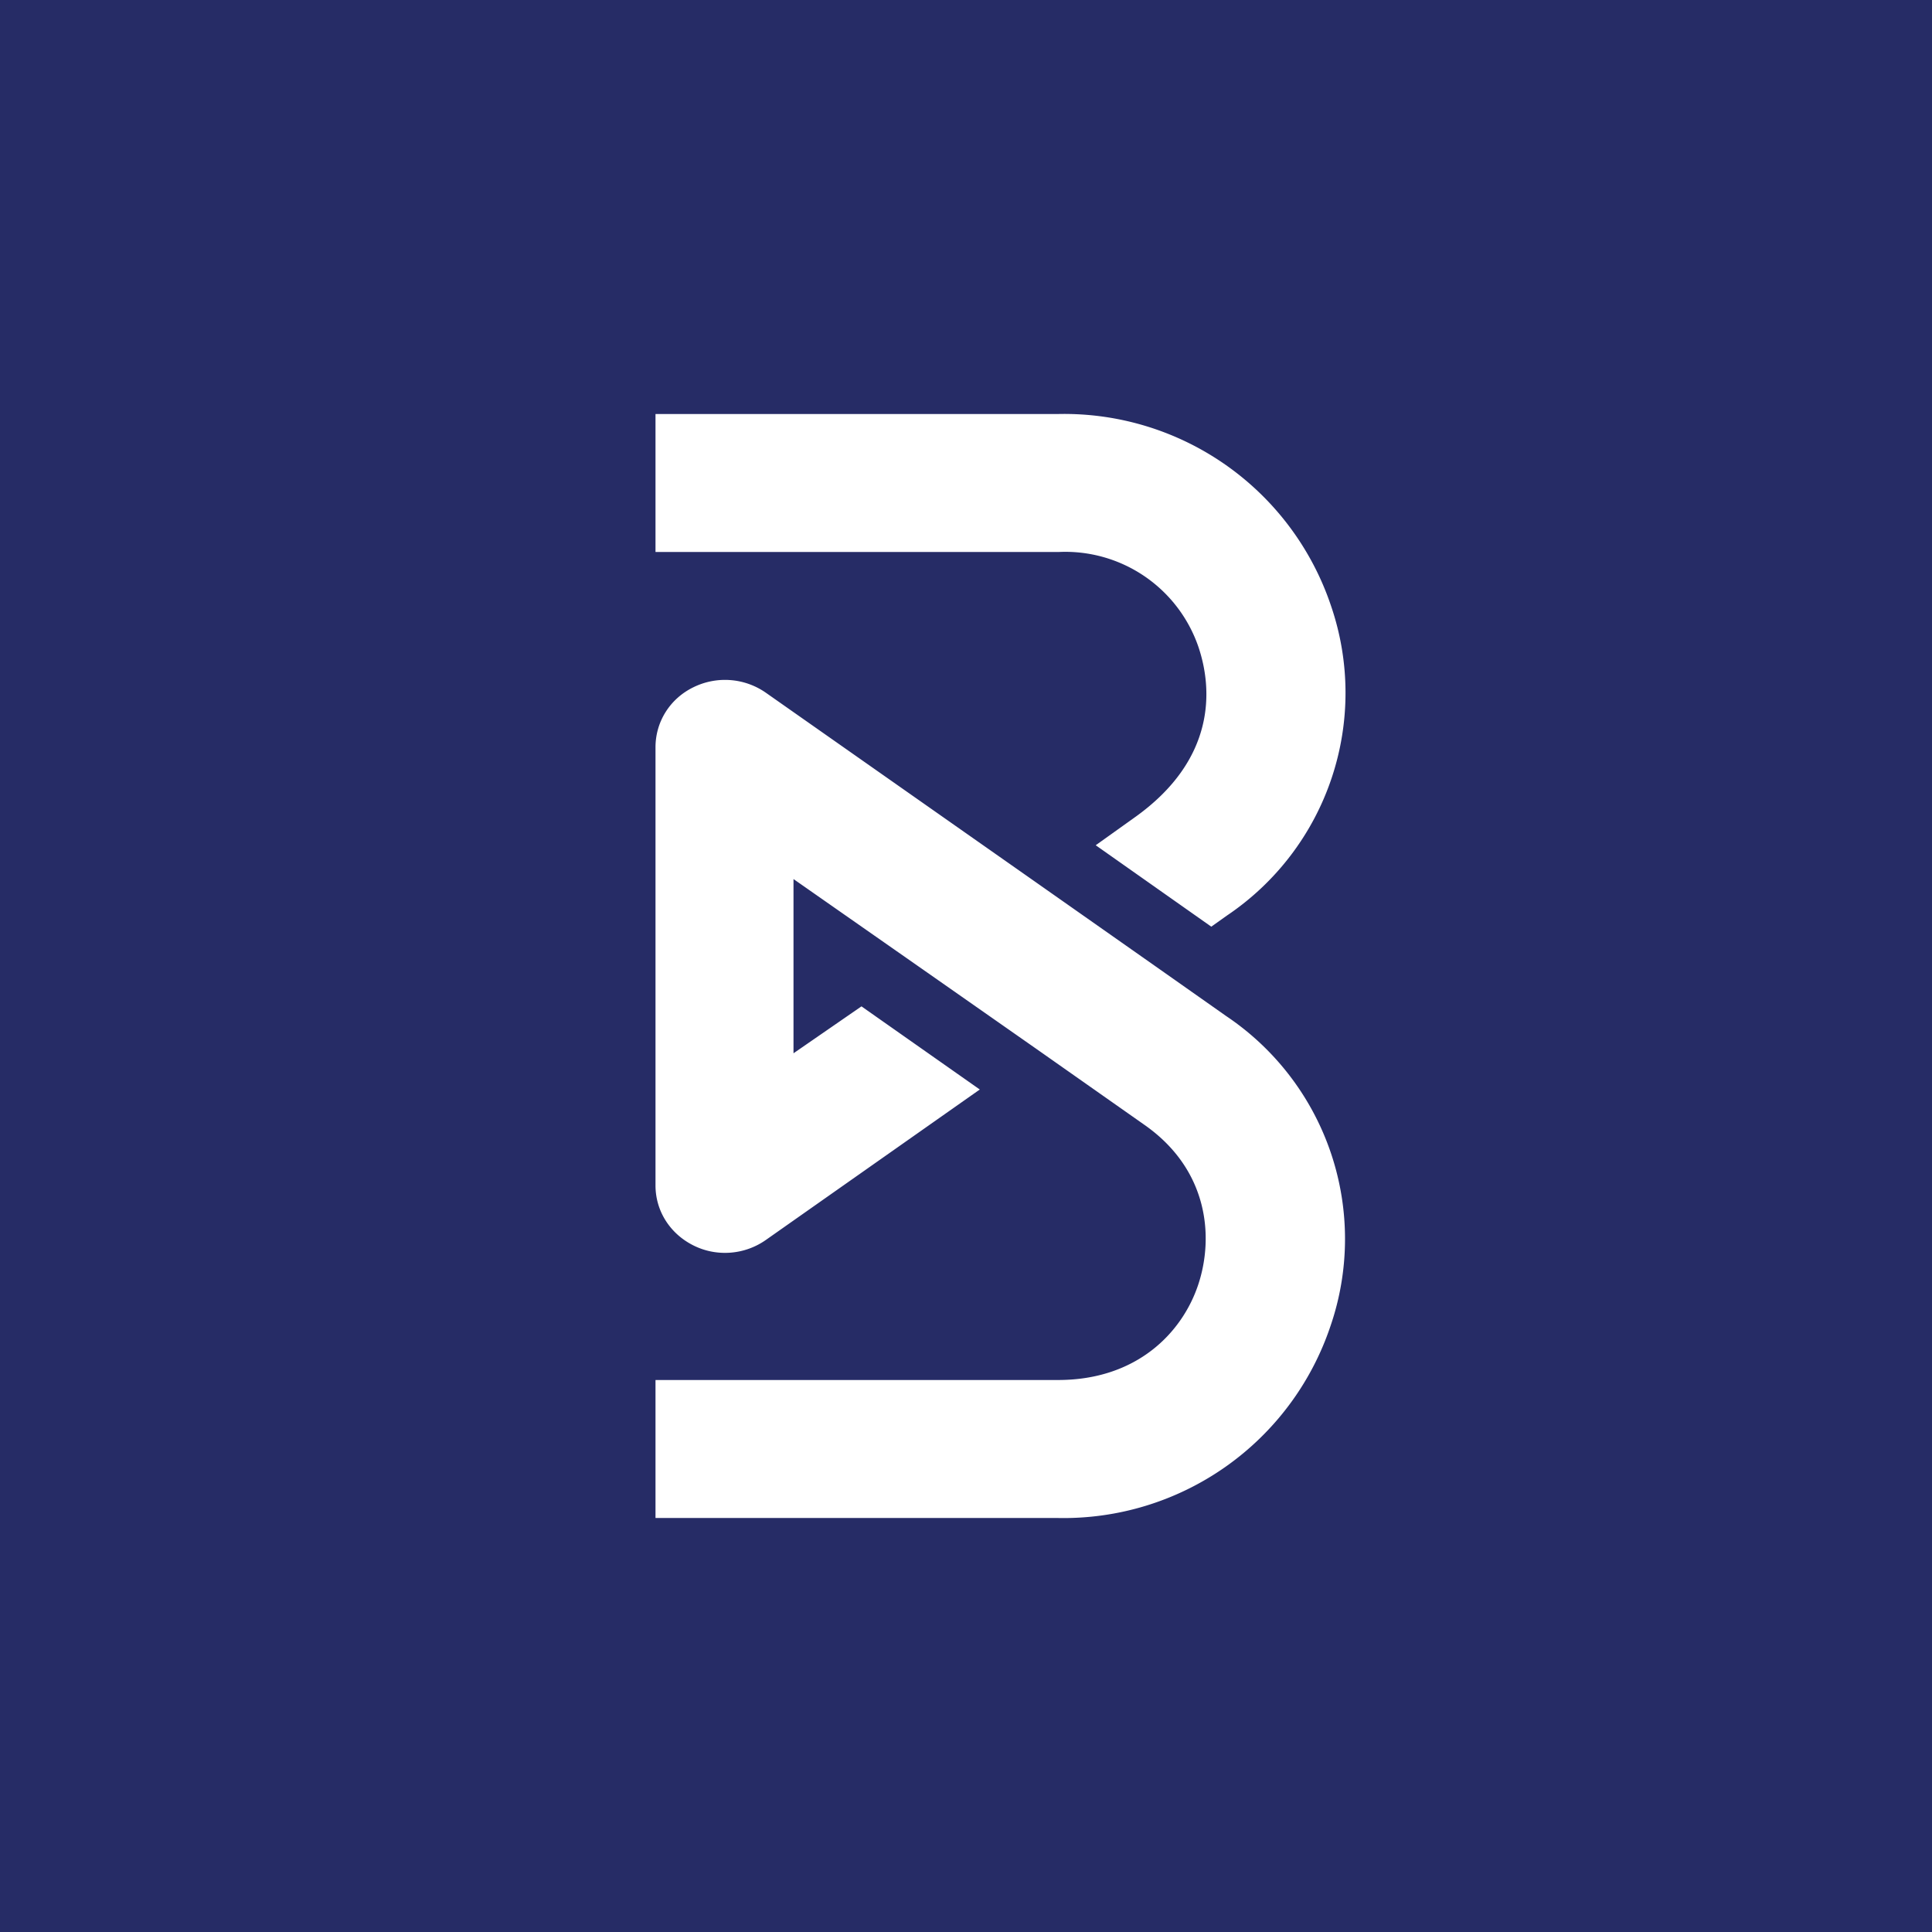 <svg xmlns="http://www.w3.org/2000/svg" width="56" height="56" viewBox="0 0 56 56"><path fill="#262C66" d="M0 0h56v56H0z"/><path d="m31.76 24.5 1.12-.8c2.37-1.68 2.27-3.72 1.86-4.94A4.08 4.08 0 0 0 30.68 16H19v-4h11.68a8.16 8.16 0 0 1 7.9 5.56 7.78 7.78 0 0 1-3.02 8.98l-.45.32-3.35-2.36Zm1.72 3.5 2.06 1.45a7.78 7.78 0 0 1 3.02 9 8.16 8.16 0 0 1-7.9 5.55H19v-4h11.67c2.29 0 3.6-1.38 4.06-2.76.46-1.38.3-3.33-1.55-4.63l-3.13-2.2-3.43-2.4L23 25.48v5.05l1.97-1.36 3.43 2.41-6.2 4.36c-.61.43-1.42.5-2.1.16-.68-.34-1.1-1-1.1-1.74v-12.7c0-.74.42-1.41 1.1-1.74a2.07 2.07 0 0 1 2.1.16l7.85 5.51L33.48 28Z" fill="#fff"/></svg>
